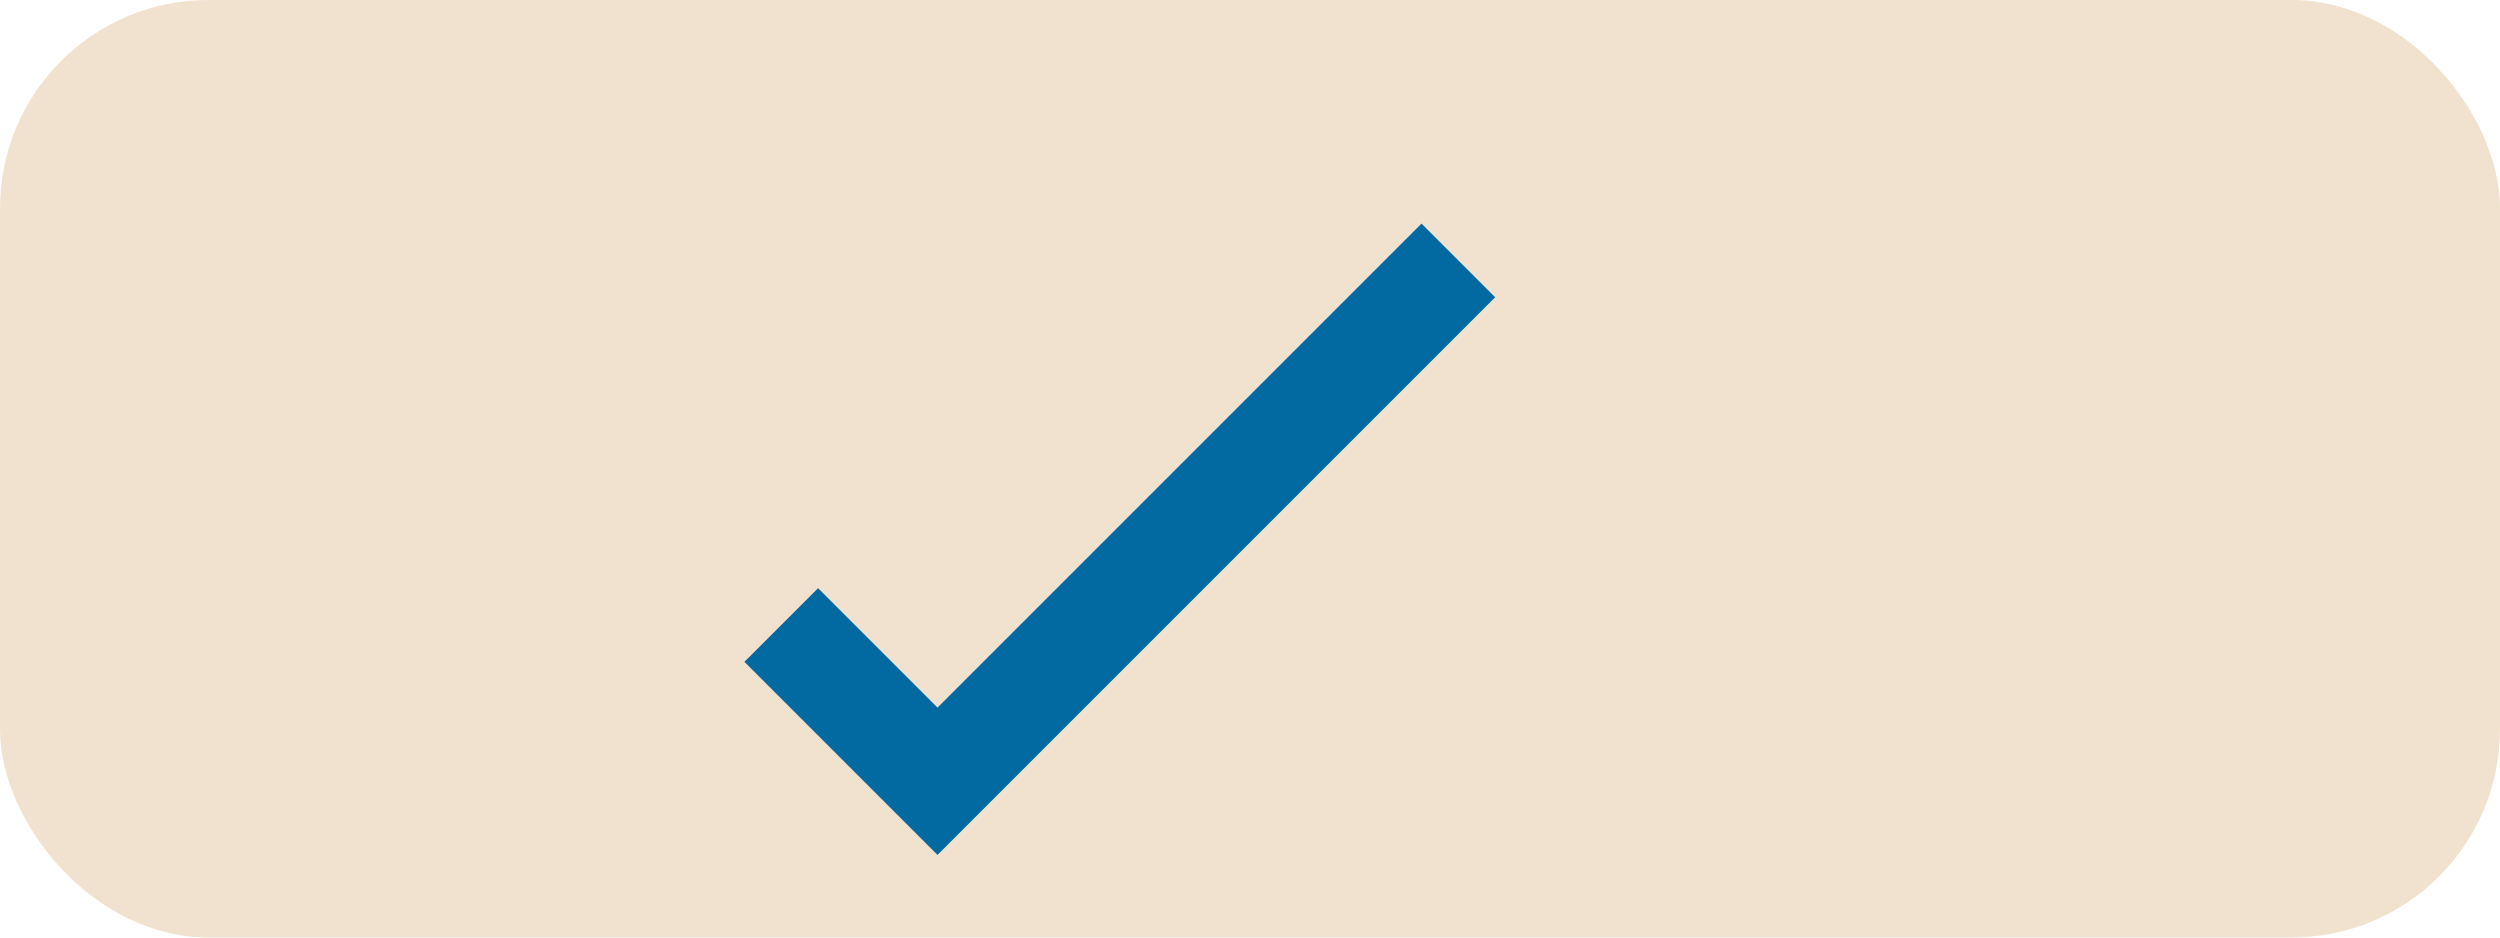 
              <svg xmlns="http://www.w3.org/2000/svg" viewBox="0 0 96 36">
                <rect width="96" height="36" rx="8" fill="#F1E2CF"/>
                <path d="M30 24l6 6 20-20" stroke="#0369A1" stroke-width="4" fill="none"/>
              </svg>